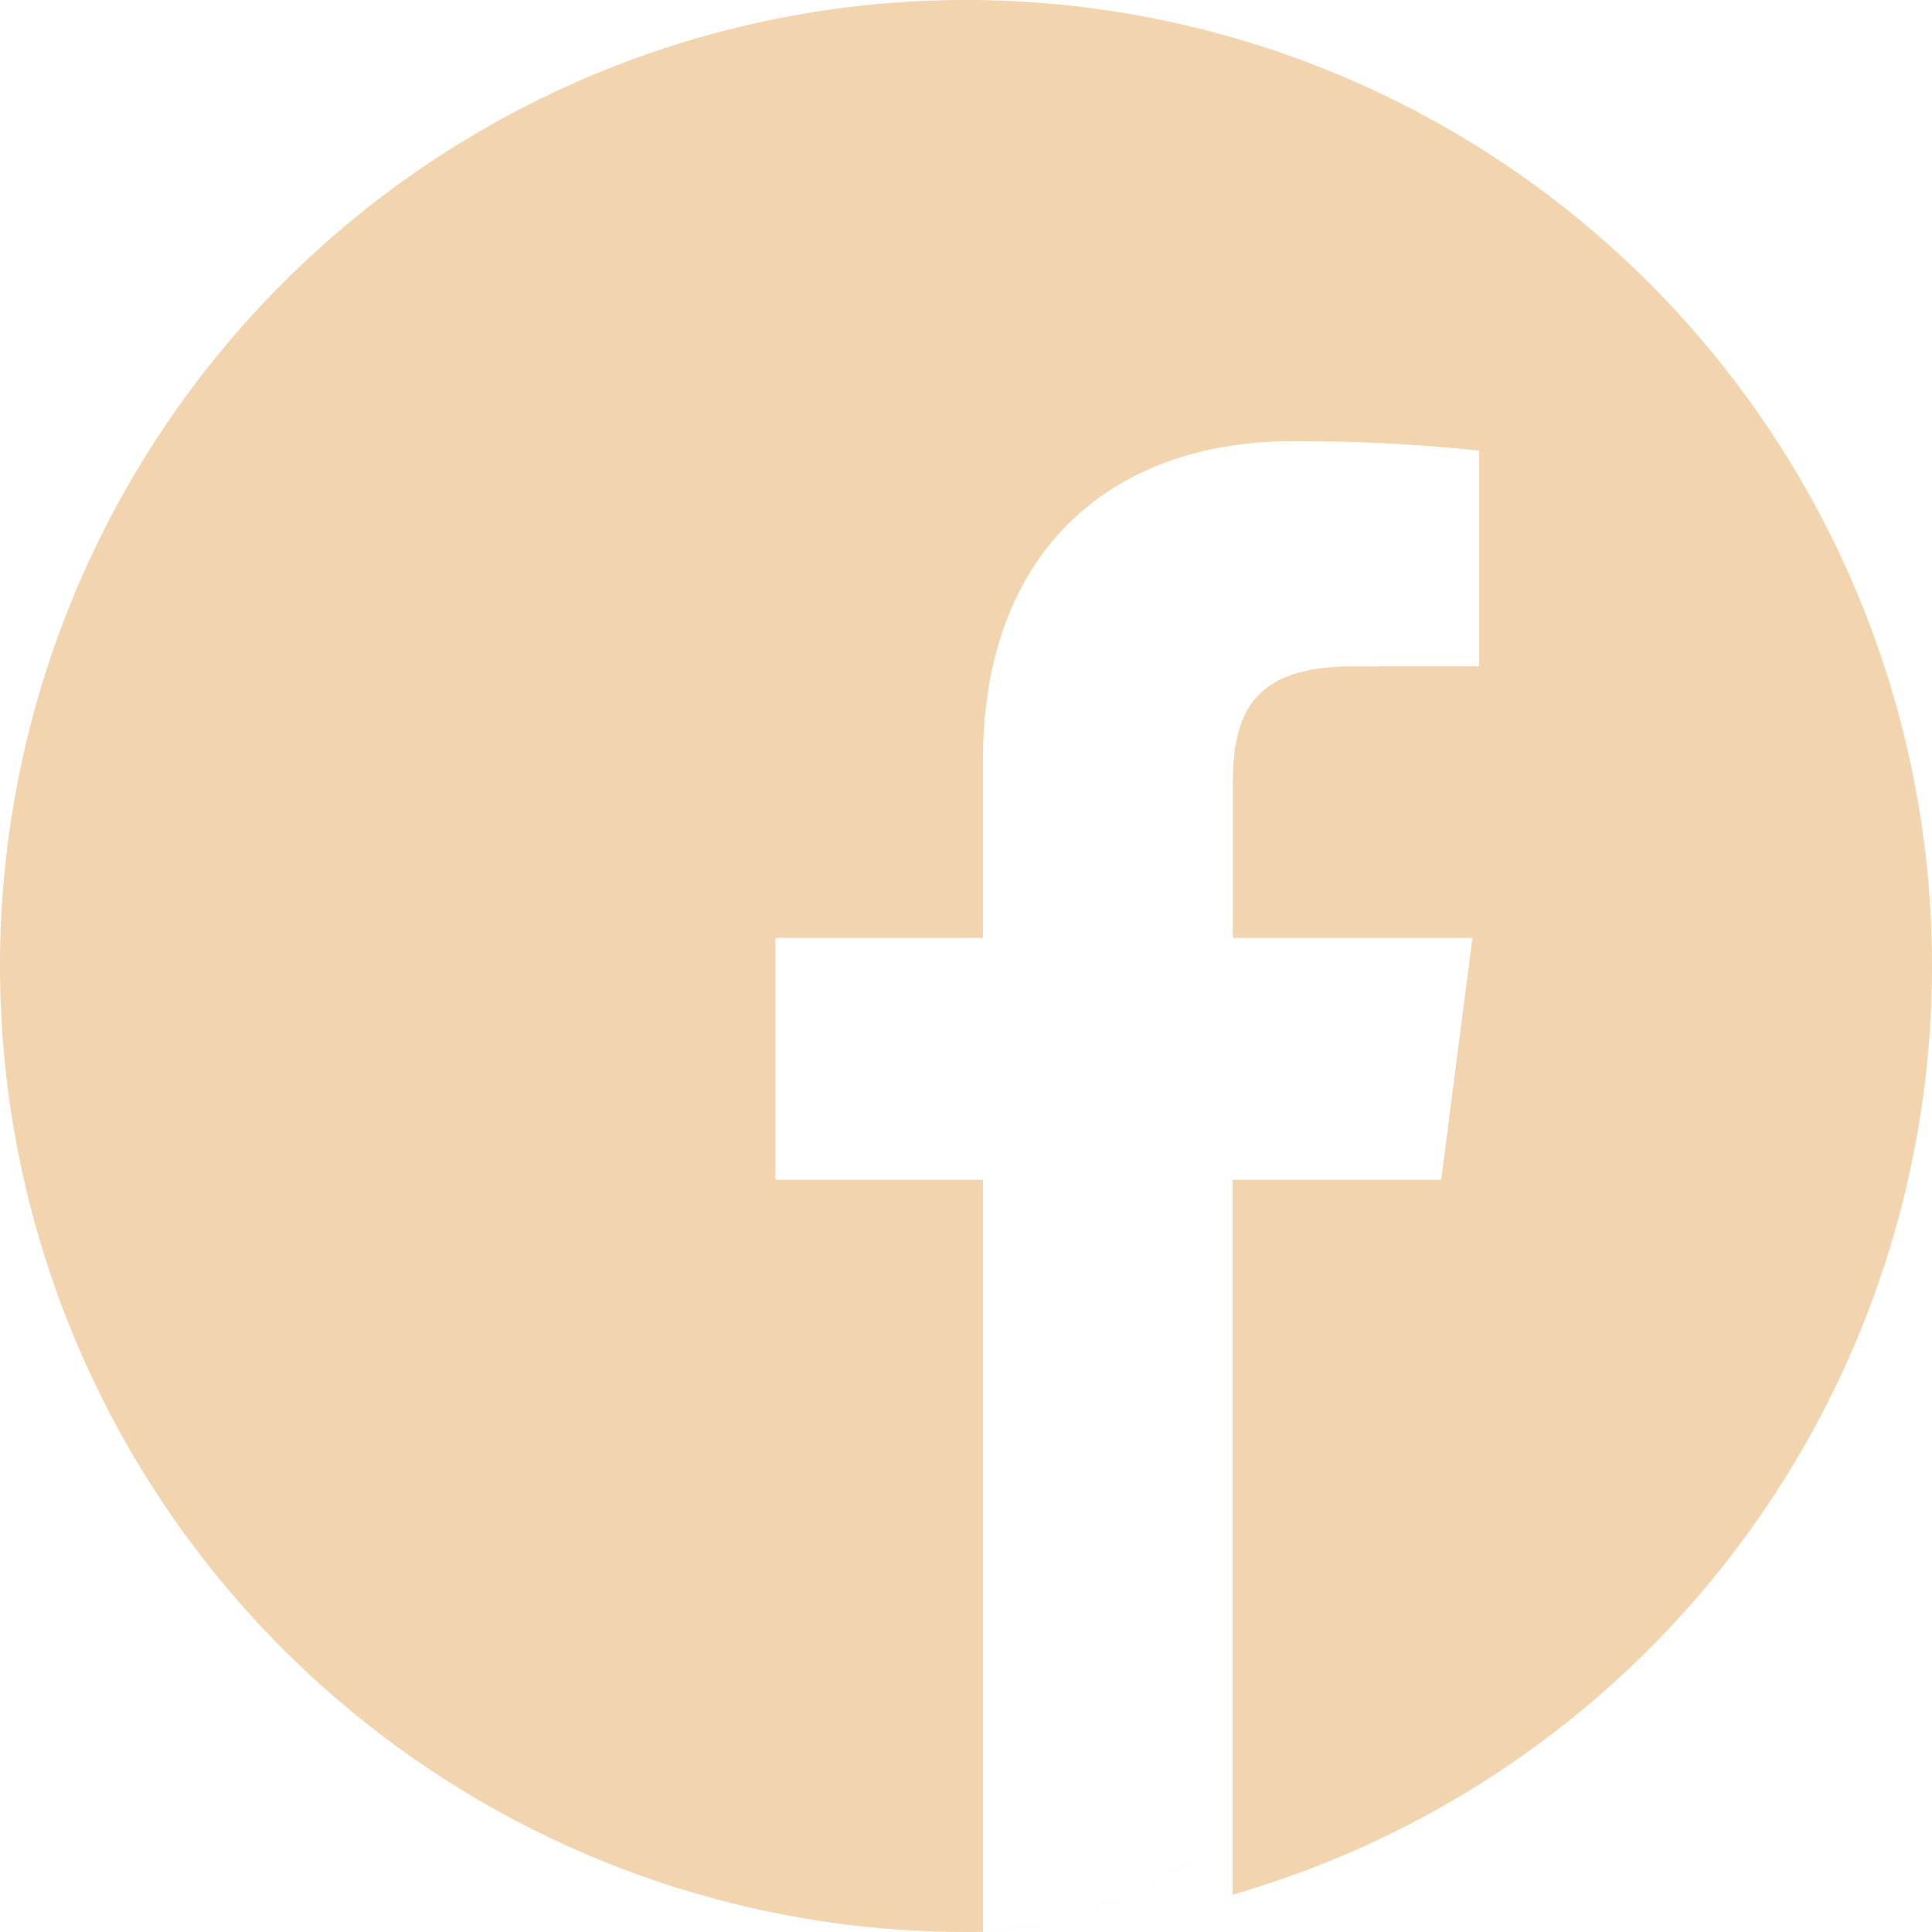 <svg id="facebook" xmlns="http://www.w3.org/2000/svg" width="50" height="50" viewBox="0 0 50 50">
  <path id="Path_14" data-name="Path 14" d="M292.524,508.668q-.831.135-1.668.25Q291.693,508.8,292.524,508.668Zm0,0" transform="translate(-263.051 -459.534)" fill="#f2d4ae"/>
  <path id="Path_15" data-name="Path 15" d="M300.134,507.793c-.265.049-.53.093-.794.139C299.6,507.886,299.87,507.842,300.134,507.793Zm0,0" transform="translate(-270.399 -458.886)" fill="#f2d4ae"/>
  <path id="Path_16" data-name="Path 16" d="M279.565,510.34q-.973.11-1.955.193Q278.591,510.45,279.565,510.34Zm0,0" transform="translate(-251.171 -460.771)" fill="#f2d4ae"/>
  <path id="Path_17" data-name="Path 17" d="M287.383,509.738c-.312.042-.625.08-.938.117C286.758,509.818,287.071,509.78,287.383,509.738Zm0,0" transform="translate(-258.802 -460.326)" fill="#f2d4ae"/>
  <path id="Path_18" data-name="Path 18" d="M307.366,506.41c-.233.05-.468.1-.7.147C306.9,506.51,307.133,506.46,307.366,506.41Zm0,0" transform="translate(-276.98 -457.862)" fill="#f2d4ae"/>
  <path id="Path_19" data-name="Path 19" d="M325.051,502.113c-.189.054-.378.1-.566.157C324.673,502.218,324.862,502.167,325.051,502.113Zm0,0" transform="translate(-293.021 -454.682)" fill="#f2d4ae"/>
  <path id="Path_20" data-name="Path 20" d="M319.676,503.543c-.2.054-.411.109-.617.16Q319.368,503.626,319.676,503.543Zm0,0" transform="translate(-288.142 -455.74)" fill="#f2d4ae"/>
  <path id="Path_21" data-name="Path 21" d="M312.722,505.254c-.217.051-.436.1-.656.147C312.286,505.352,312.5,505.3,312.722,505.254Zm0,0" transform="translate(-281.842 -457.006)" fill="#f2d4ae"/>
  <path id="Path_22" data-name="Path 22" d="M274.532,511.09q-.525.044-1.051.079Q274.007,511.134,274.532,511.09Zm0,0" transform="translate(-247.127 -461.326)" fill="#f2d4ae"/>
  <path id="Path_23" data-name="Path 23" d="M50,25A25,25,0,1,0,25,50c.147,0,.293,0,.439-.006V30.533H20.068v-6.26h5.371V19.667c0-5.342,3.261-8.25,8.027-8.25a44.214,44.214,0,0,1,4.815.246v5.583H35c-2.592,0-3.094,1.232-3.094,3.04v3.987h6.2l-.808,6.26H31.9v18.5A25.013,25.013,0,0,0,50,25Zm0,0" fill="#f2d4ae"/>
  <path id="Path_24" data-name="Path 24" d="M266.975,511.43q-1.038.067-2.084.1Q265.936,511.5,266.975,511.43Zm0,0" transform="translate(-239.706 -461.578)" fill="#f2d4ae"/>
  <path id="Path_25" data-name="Path 25" d="M261.608,511.836q-.551.018-1.1.027Q261.056,511.854,261.608,511.836Zm0,0" transform="translate(-235.418 -461.879)" fill="#f2d4ae"/>
</svg>
